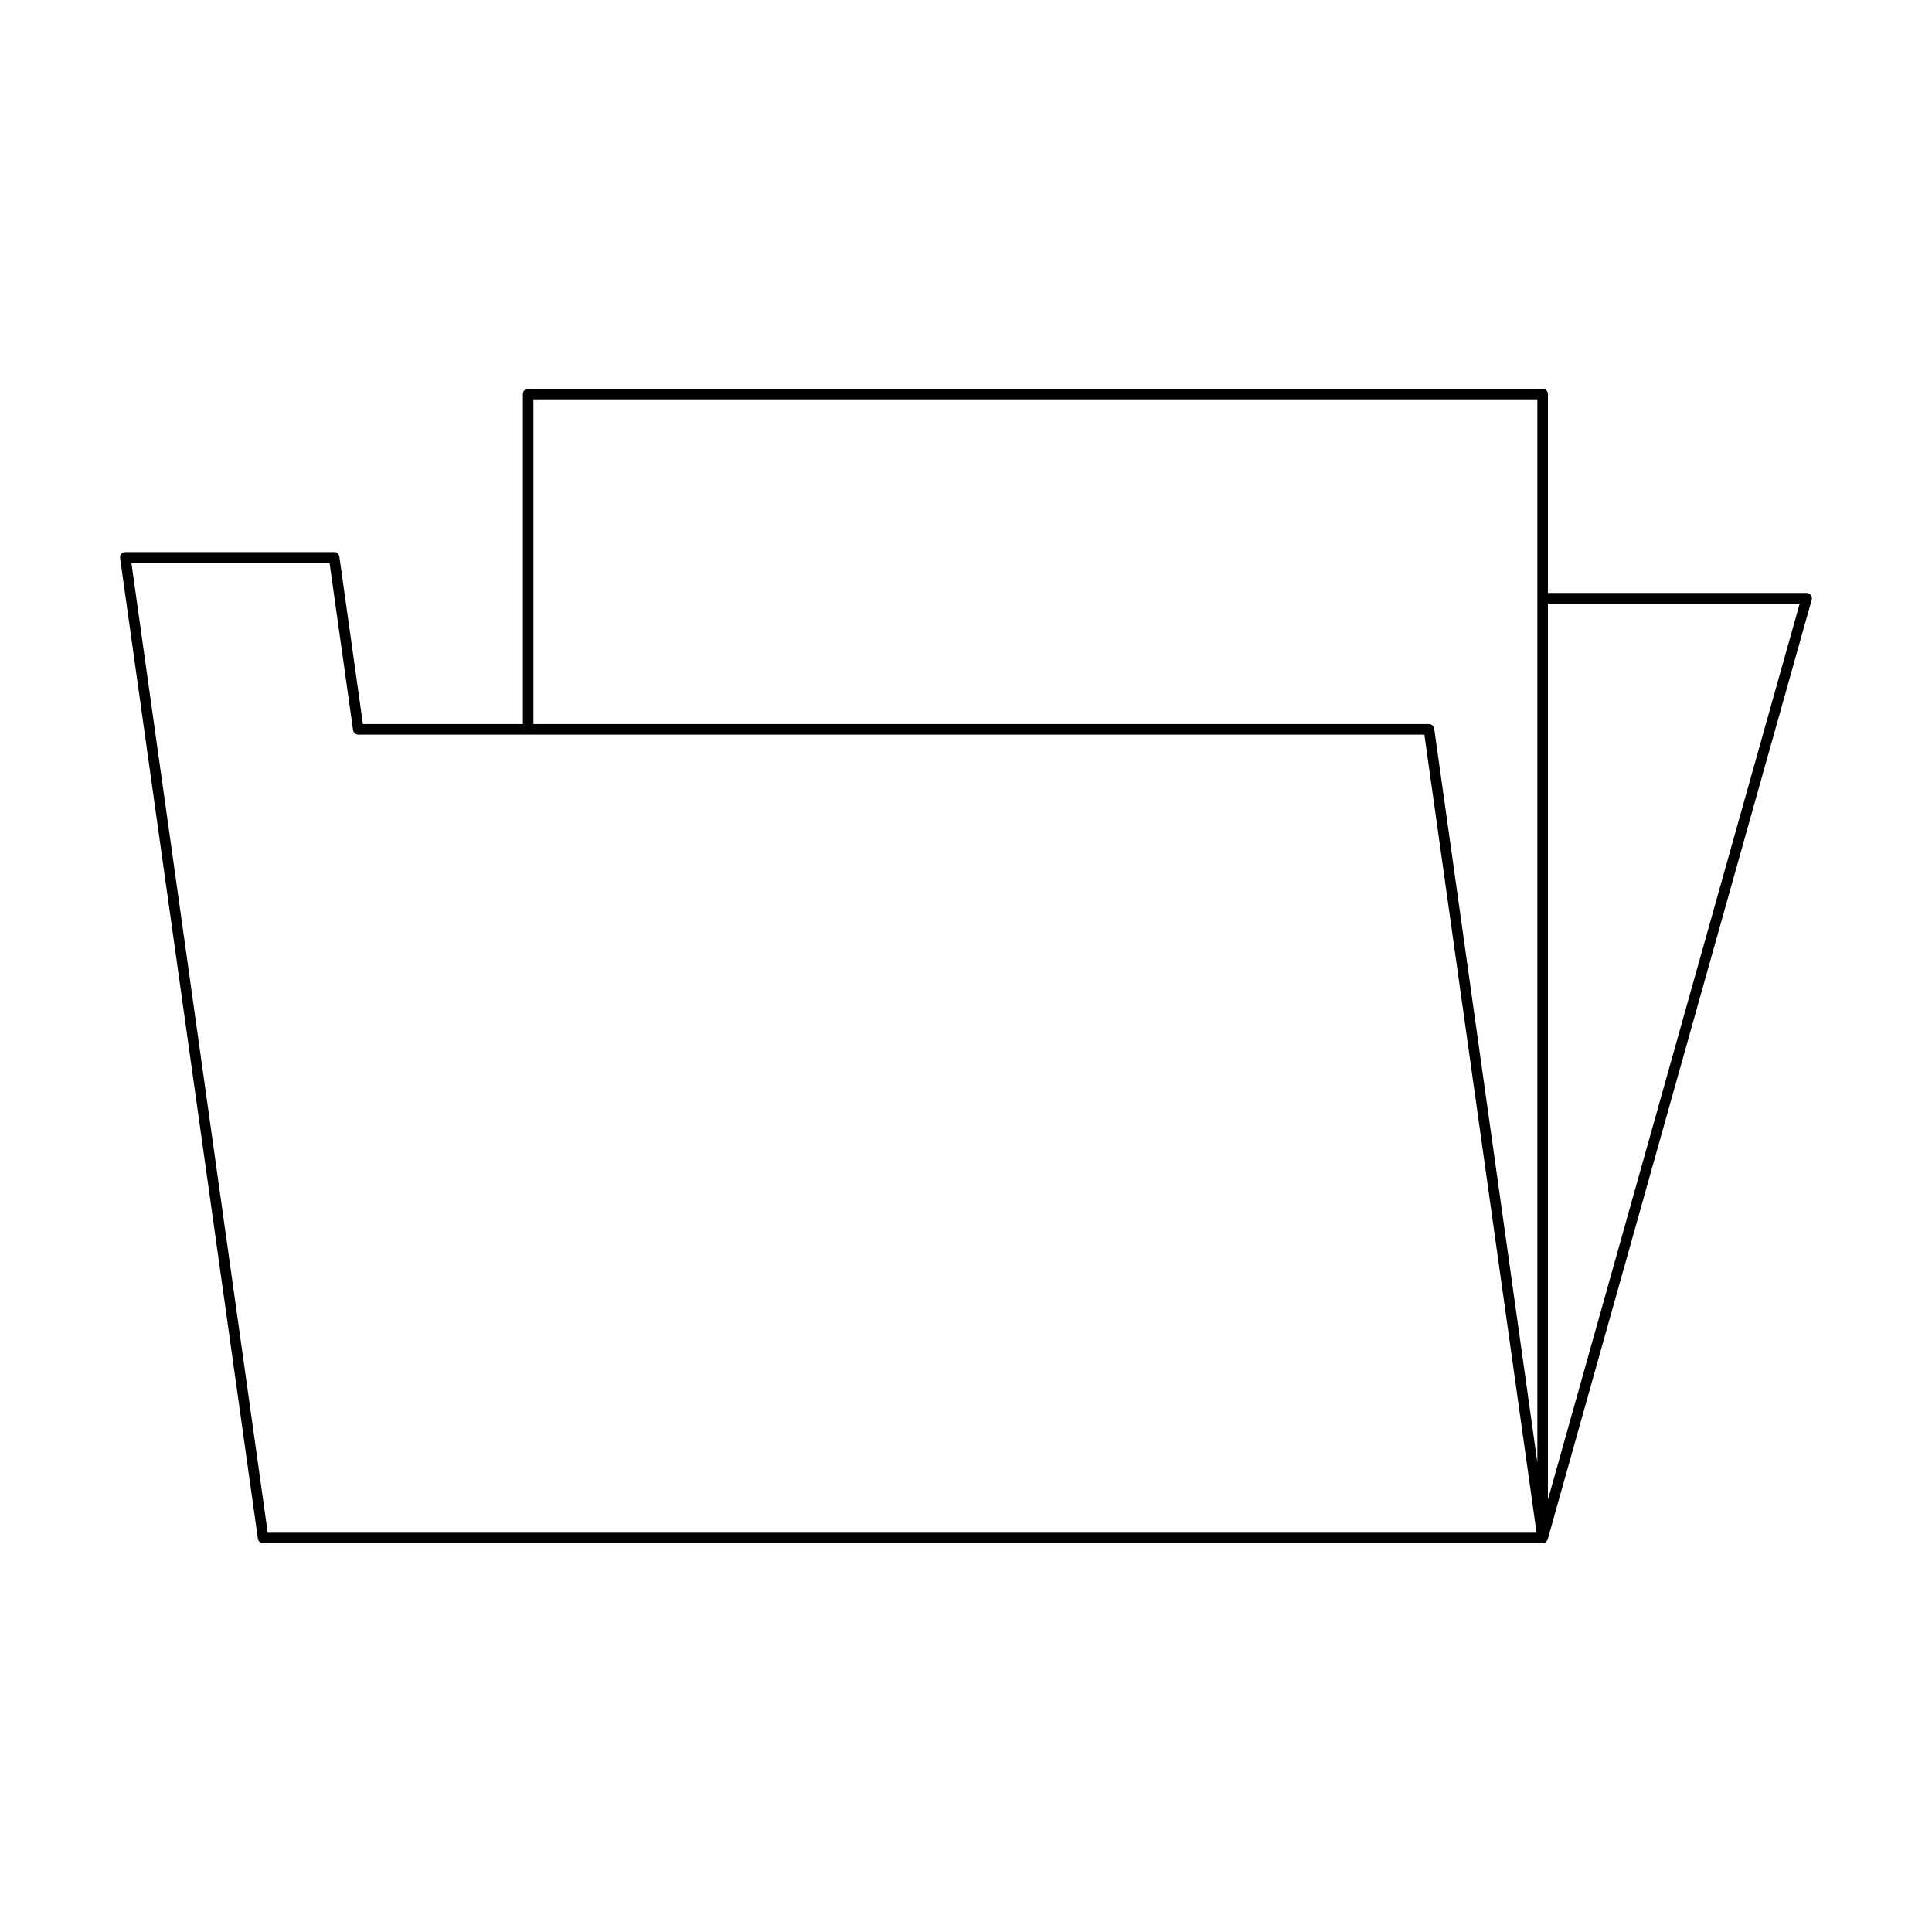 <?xml version="1.0" encoding="UTF-8"?>
<!-- Uploaded to: ICON Repo, www.svgrepo.com, Generator: ICON Repo Mixer Tools -->
<svg fill="#000000" width="800px" height="800px" version="1.1" viewBox="144 144 512 512" xmlns="http://www.w3.org/2000/svg">
 <path d="m622.79 301.14h-68.574v-52.719c0-0.773-0.629-1.398-1.398-1.398h-268.85c-0.77 0-1.398 0.625-1.398 1.398v87.457h-42.395l-6.238-44.363c-0.098-0.691-0.688-1.207-1.387-1.207h-55.34c-0.406 0-0.793 0.176-1.055 0.48-0.27 0.305-0.387 0.711-0.332 1.113l36.523 259.87c0.098 0.691 0.688 1.207 1.387 1.207h339.08c0.371 0 0.684-0.18 0.941-0.43 0.031-0.031 0.086-0.02 0.113-0.051 0.051-0.059 0.023-0.145 0.062-0.207 0.074-0.113 0.191-0.195 0.227-0.336l69.973-249.03c0.121-0.422 0.031-0.875-0.23-1.223-0.262-0.355-0.676-0.562-1.113-0.562zm-407.84 249.04-36.137-257.07h52.512l6.238 44.363c0.098 0.691 0.688 1.207 1.387 1.207h282.52l29.734 211.5zm336.46-18.629-27.332-194.46c-0.098-0.691-0.688-1.207-1.387-1.207l-237.33 0.004v-86.059h266.05zm2.801 9.875v-237.48h66.727z"/>
</svg>